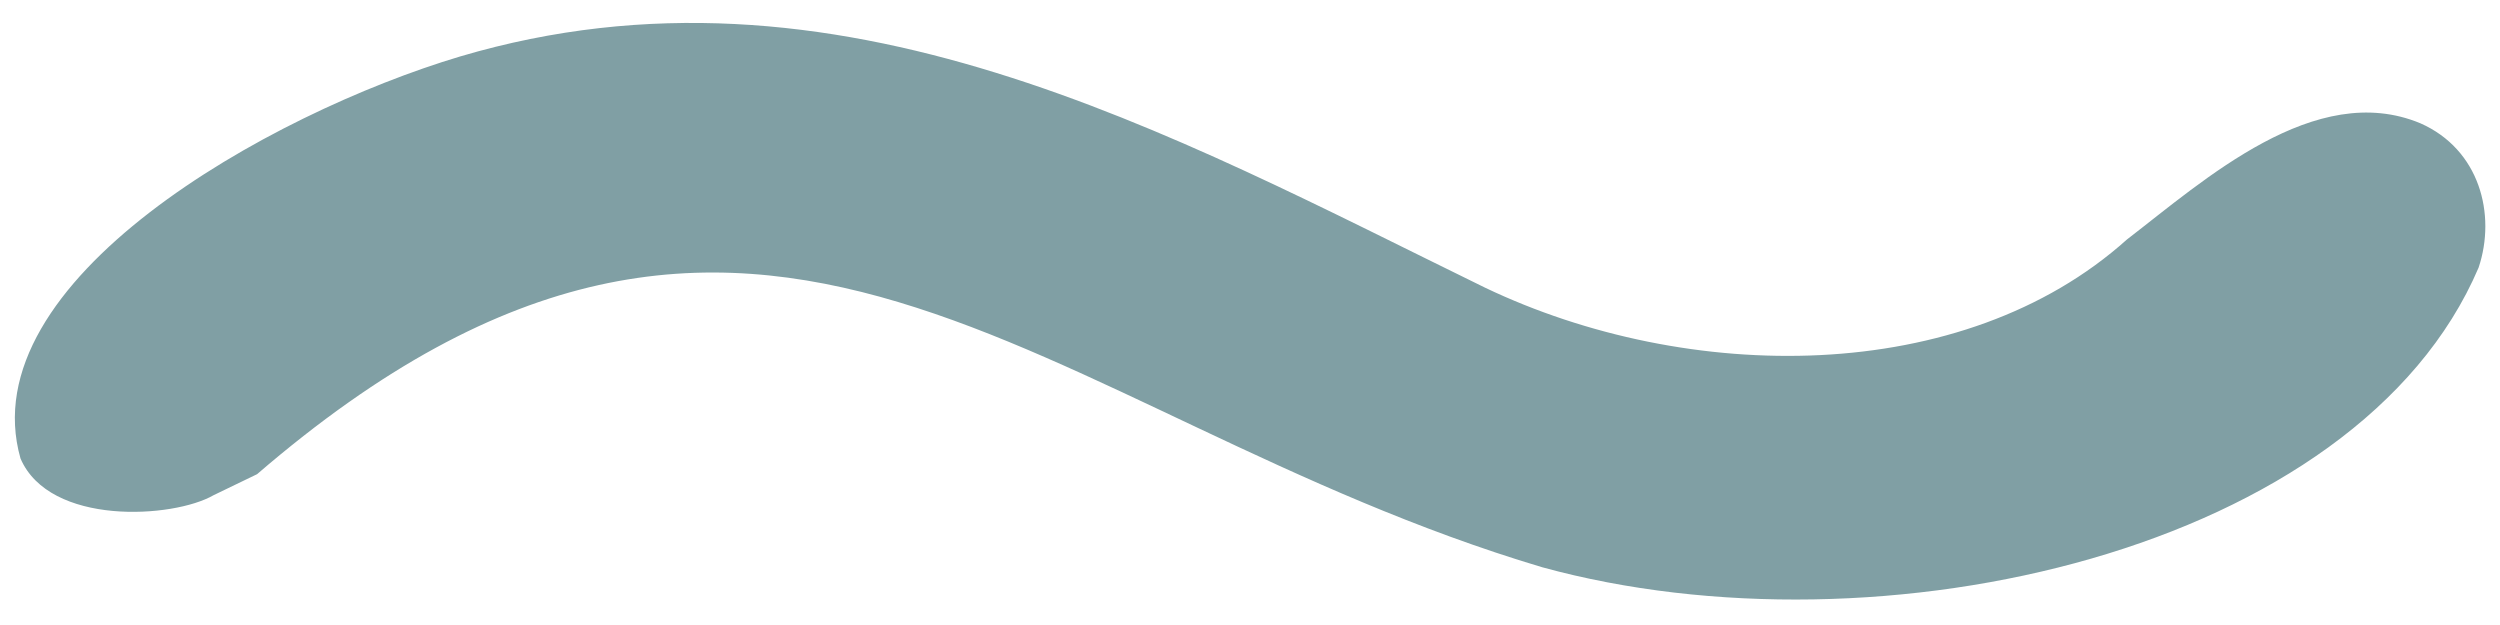 <?xml version="1.0" encoding="UTF-8"?>
<svg id="Laag_1" xmlns="http://www.w3.org/2000/svg" version="1.1" viewBox="0 0 566.93 141.73">
  <!-- Generator: Adobe Illustrator 30.0.0, SVG Export Plug-In . SVG Version: 2.1.1 Build 123)  -->
  <defs>
    <style>
      .st0 {
        fill: #809fa4;
      }
    </style>
  </defs>
  <path class="st0" d="M58.3,107.53c113.8-98.03,176.74-13.11,291.44,21.11,76.41,20.98,184.88-3.58,212.34-67.96,4.04-12.1.2-26.81-13.2-32.72-23.83-9.94-49.04,12.89-66.55,26.35-37.25,33.42-99.65,32.84-145.53,10.94C265.51,30.42,189.66-12.43,104.39,12.79,60.85,25.79-6.77,63.79,4.65,103.97c6.59,15.33,34.59,13.62,43.78,8.33l9.87-4.77Z"/>
</svg>